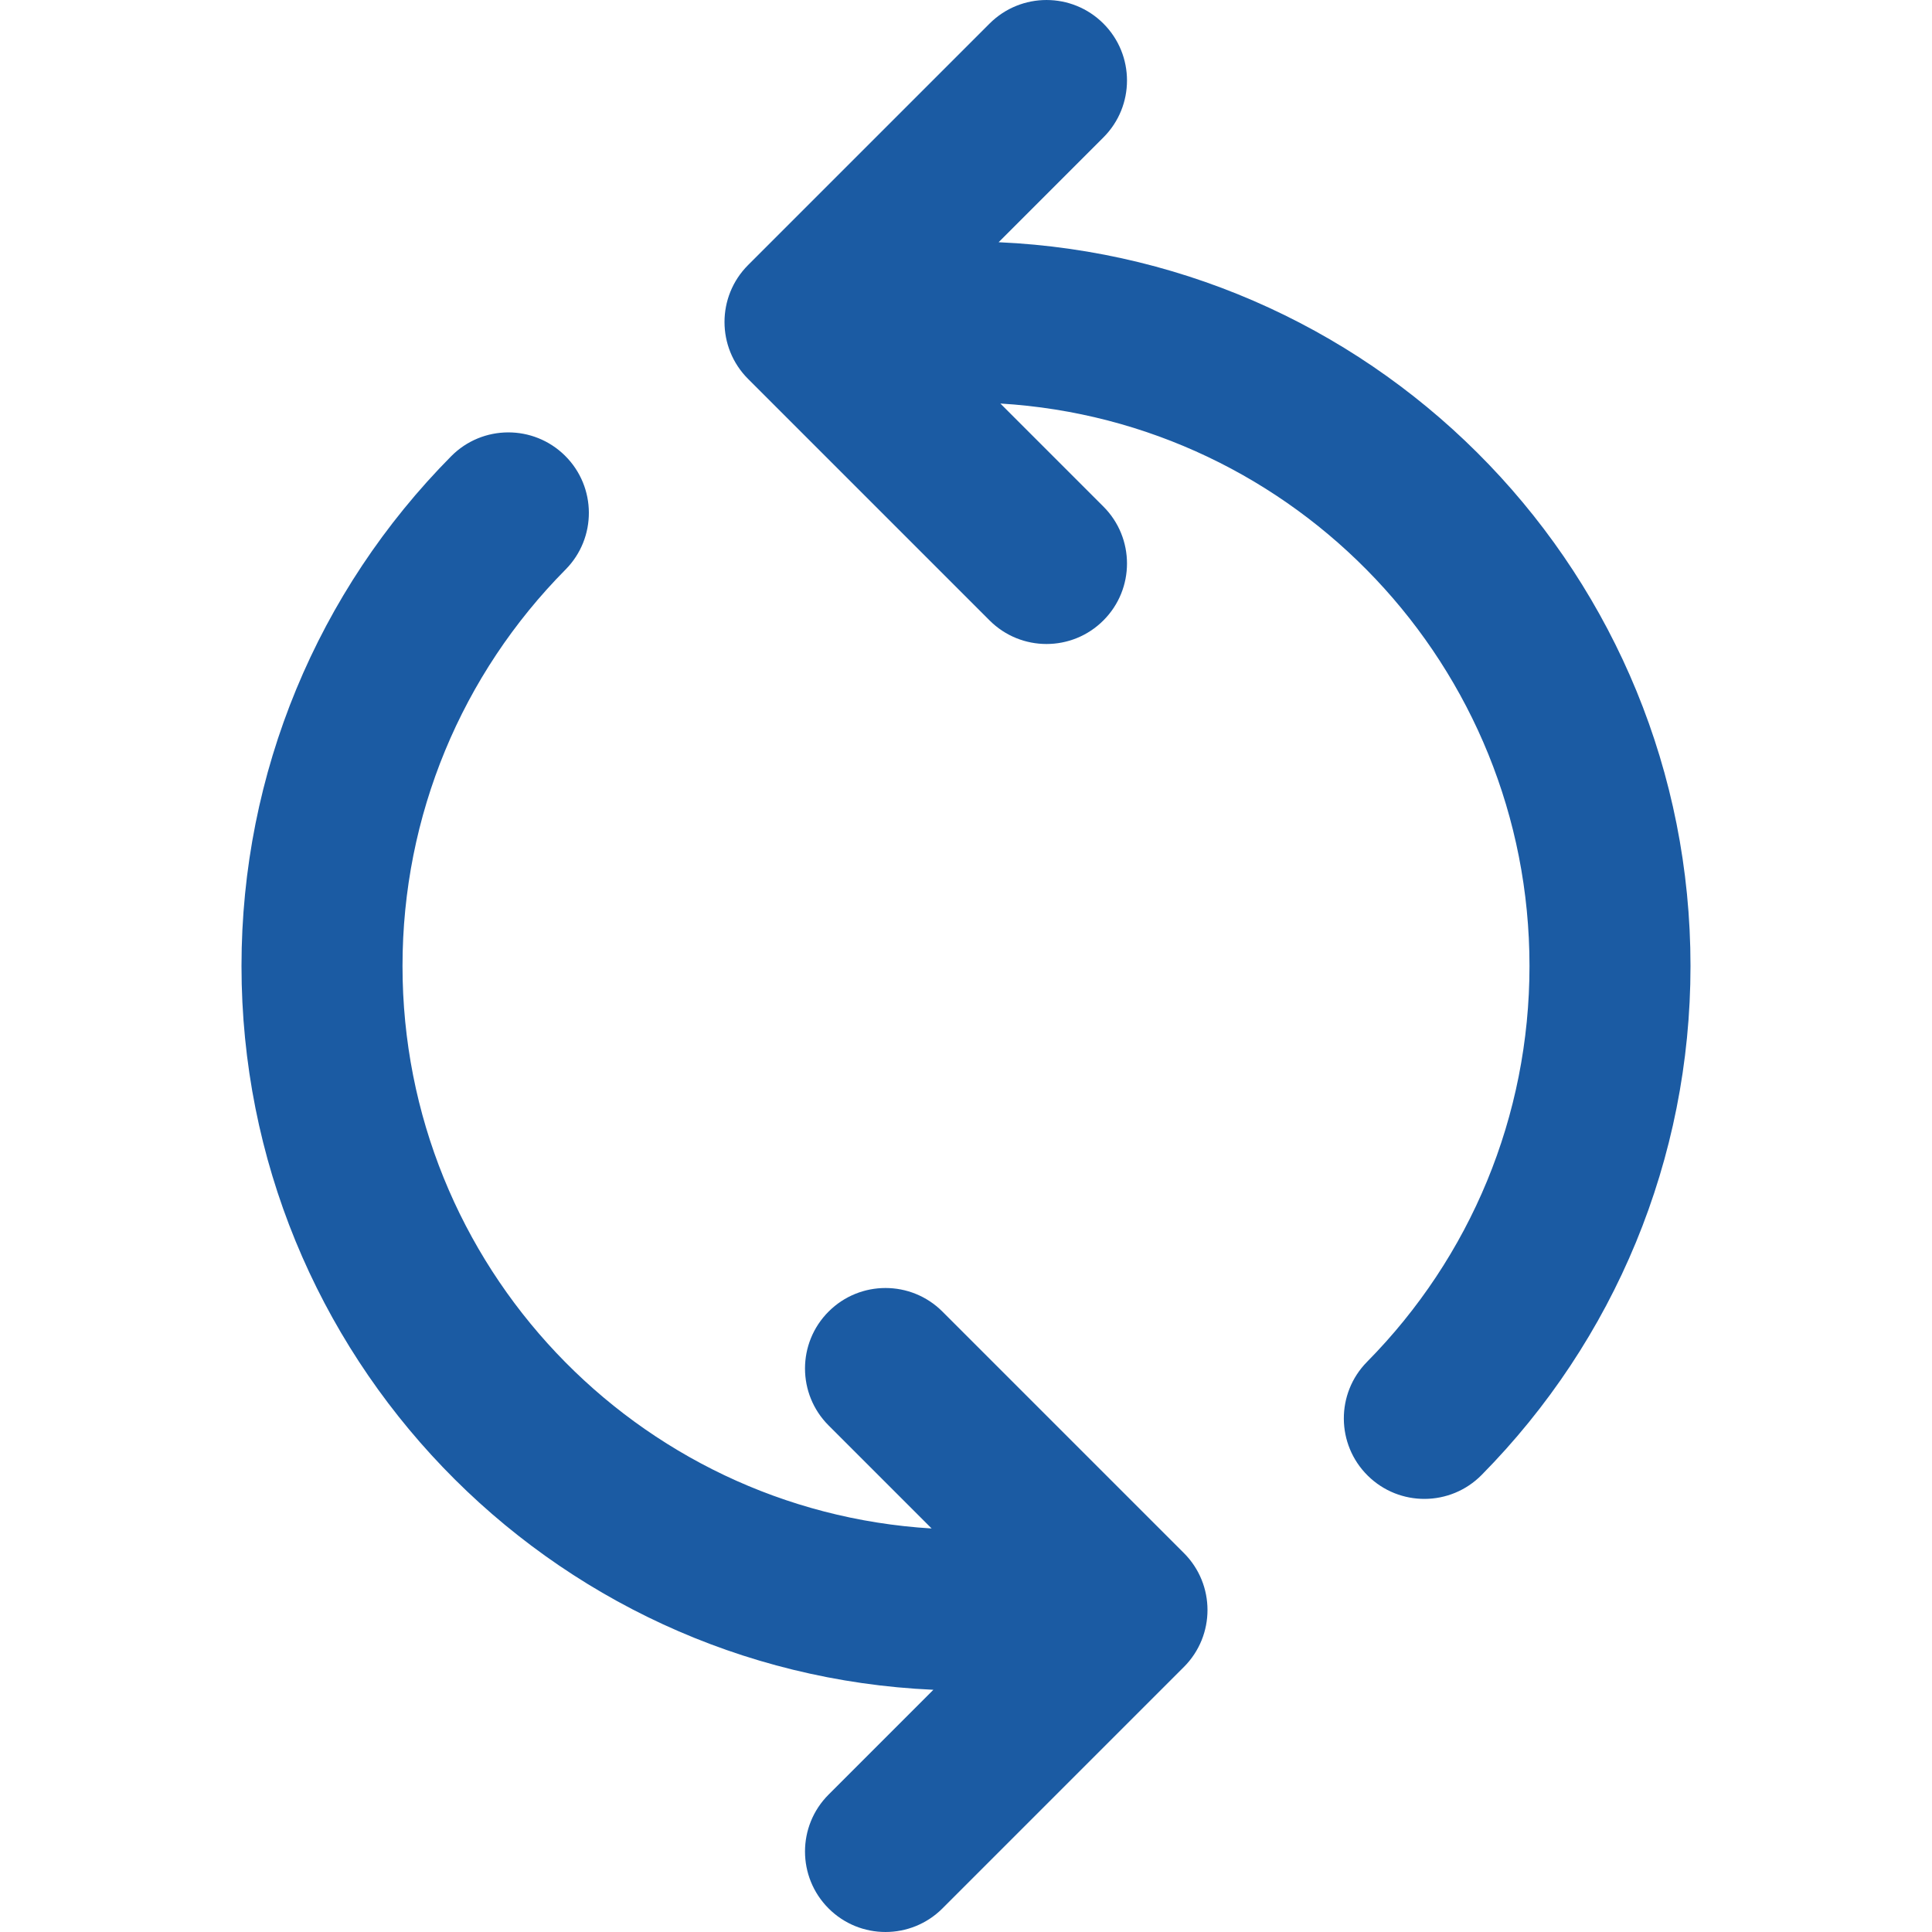 <svg width="80" height="80" viewBox="0 0 80 80" fill="none" xmlns="http://www.w3.org/2000/svg">
<path fill-rule="evenodd" clip-rule="evenodd" d="M41.423 16.709L45.69 20.976C46.992 22.278 46.992 24.389 45.69 25.69C44.389 26.992 42.278 26.992 40.976 25.69L30.976 15.69C29.675 14.389 29.675 12.278 30.976 10.976L40.976 0.976C42.278 -0.325 44.389 -0.325 45.69 0.976C46.992 2.278 46.992 4.389 45.69 5.69L41.351 10.03C57.292 10.736 70 23.884 70 40C70 47.994 66.855 55.499 61.351 61.075C60.058 62.385 57.947 62.398 56.637 61.105C55.327 59.812 55.313 57.701 56.606 56.391C60.891 52.051 63.333 46.222 63.333 40C63.333 27.591 53.647 17.445 41.423 16.709ZM38.649 69.97C22.707 69.264 10 56.116 10 40C10 31.99 13.158 24.471 18.682 18.892C19.977 17.584 22.087 17.574 23.396 18.869C24.704 20.164 24.714 22.275 23.419 23.583C19.119 27.926 16.667 33.765 16.667 40C16.667 52.409 26.353 62.555 38.577 63.291L34.31 59.024C33.008 57.722 33.008 55.611 34.31 54.31C35.611 53.008 37.722 53.008 39.024 54.31L49.024 64.31C50.325 65.611 50.325 67.722 49.024 69.024L39.024 79.024C37.722 80.325 35.611 80.325 34.31 79.024C33.008 77.722 33.008 75.611 34.31 74.31L38.649 69.97Z" fill="#1B5BA3"/>
</svg>
